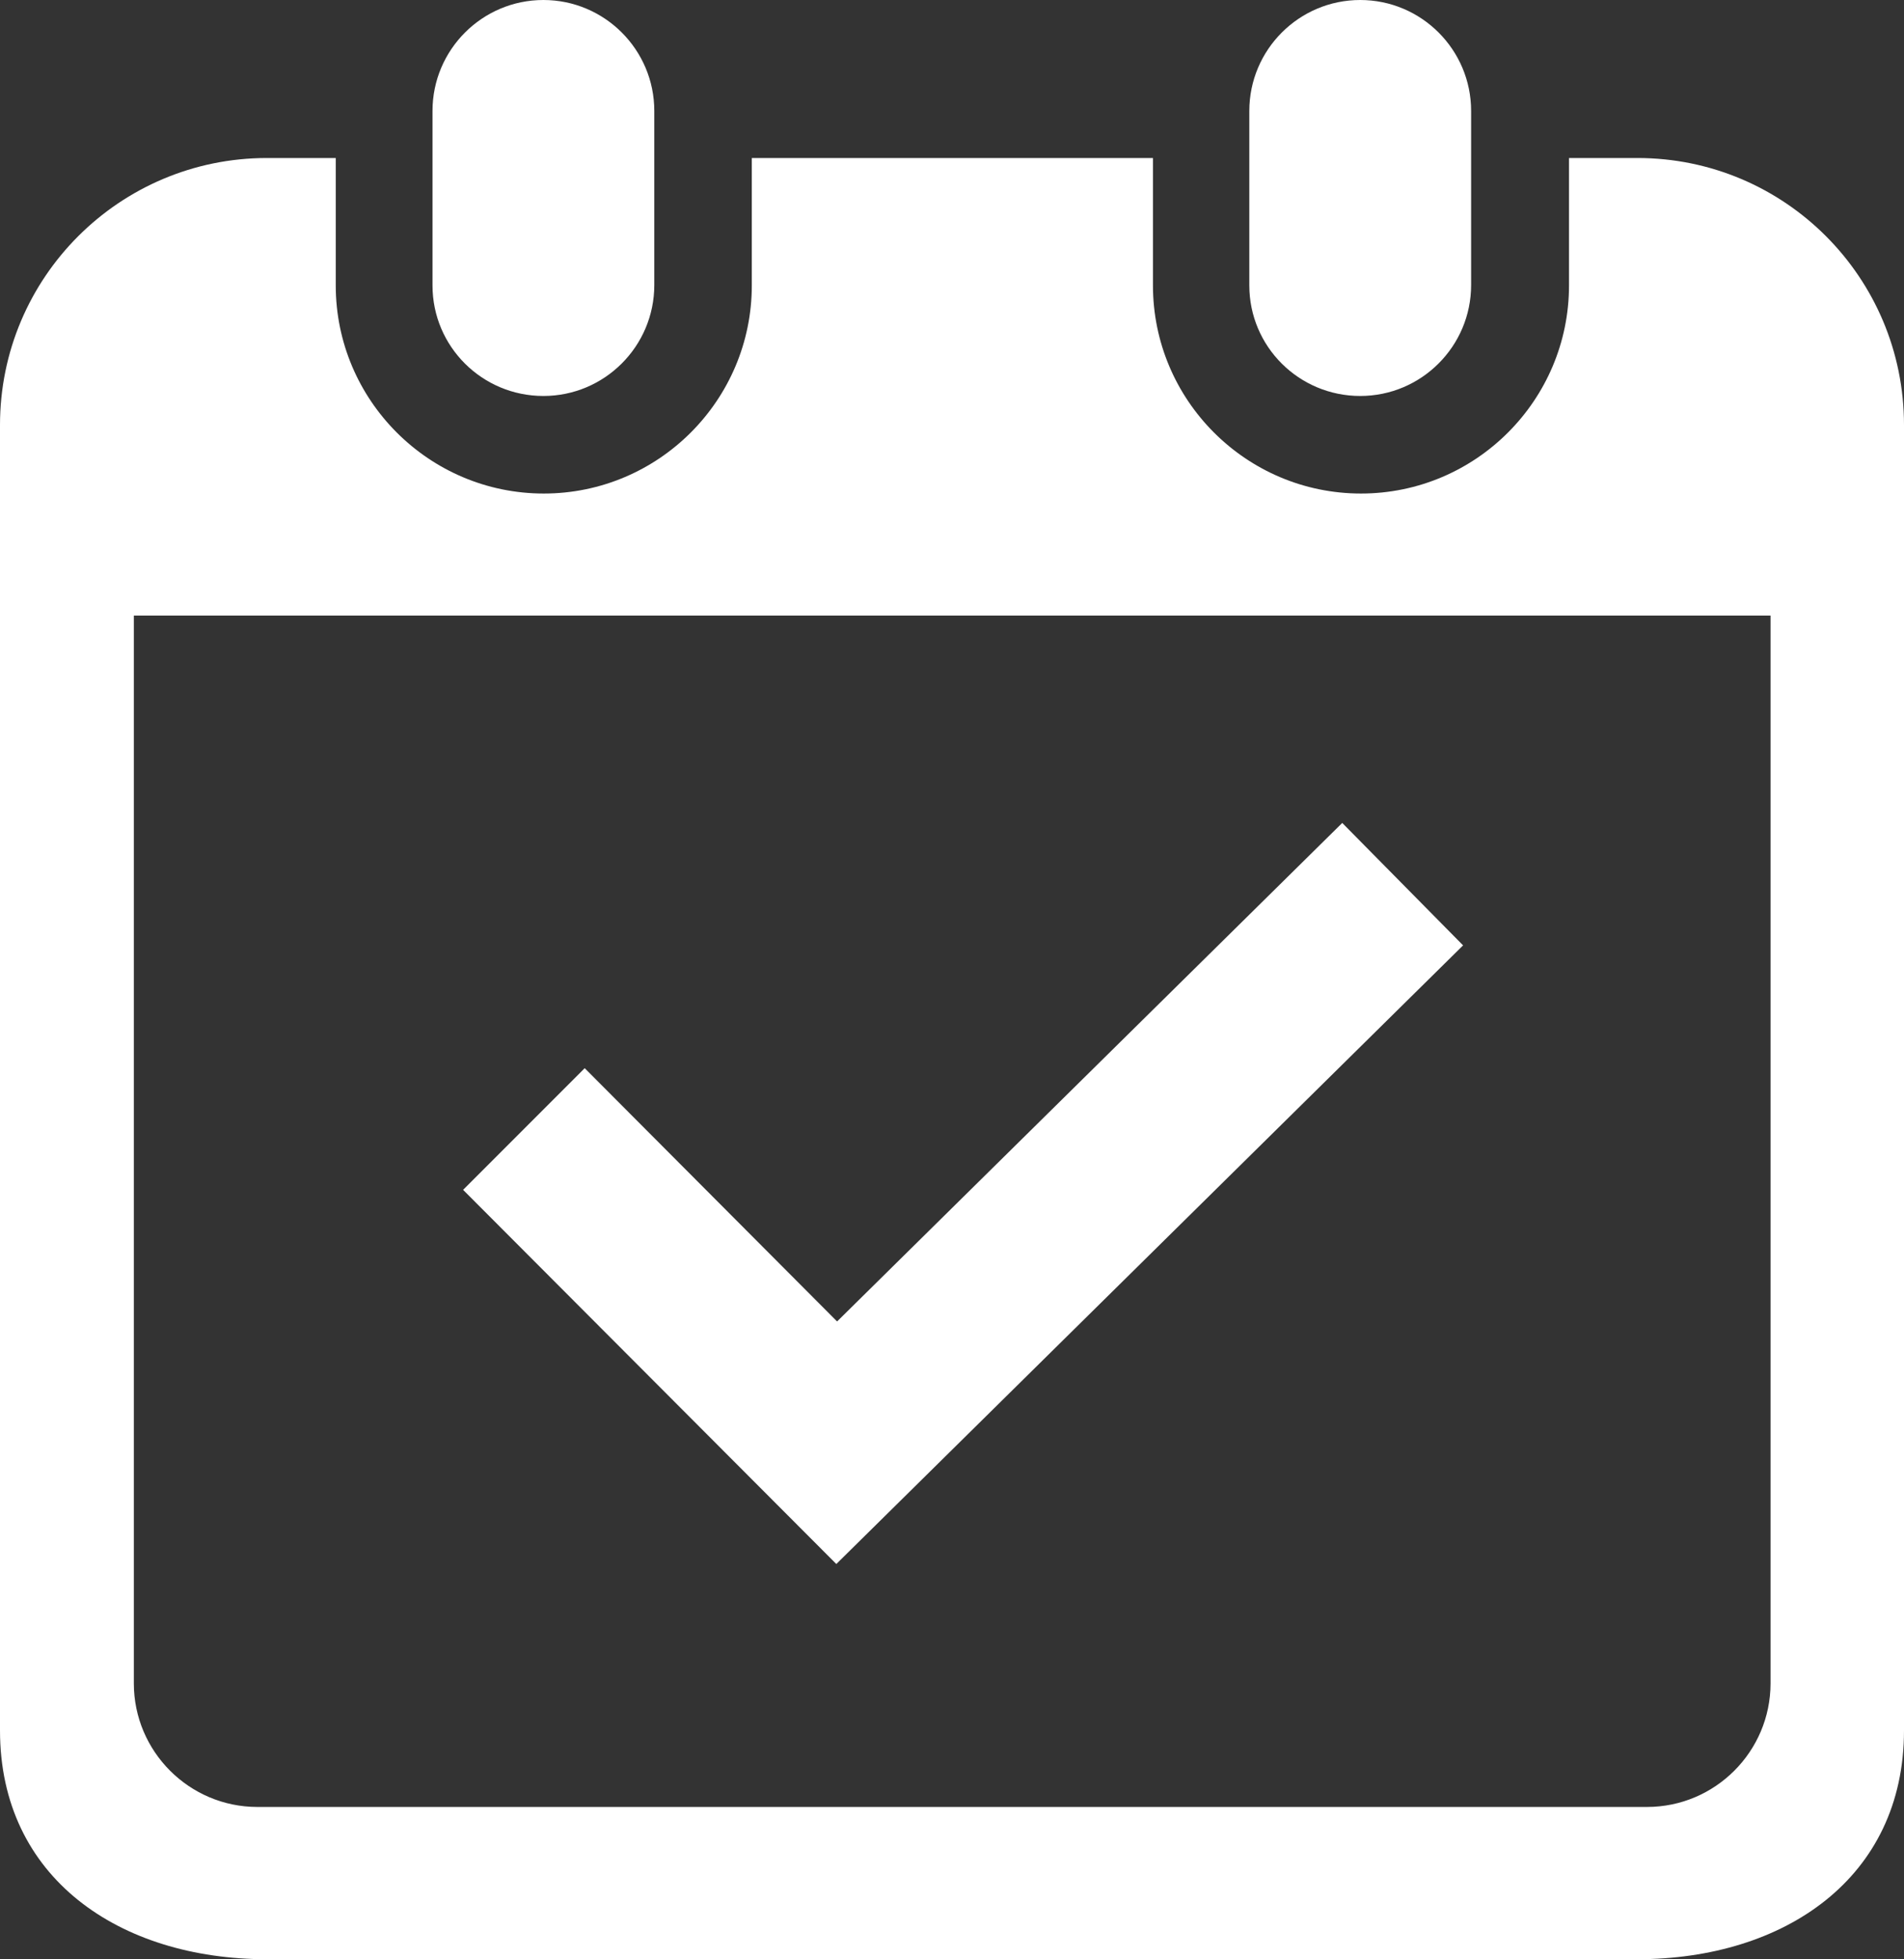 <?xml version="1.0" encoding="UTF-8"?><svg id="_レイヤー_2" xmlns="http://www.w3.org/2000/svg" viewBox="0 0 497.9 512.1"><rect x="0" y="0" width="497.9" height="512.1" fill="#333333" stroke="none"/><defs><style>.cls-1{fill:#fff;}</style></defs><g id="_x32_"><path class="cls-1" d="M142.1,103.5c16,0,29-13,29-29V29c0-16-13-29-29-29s-29,13-29,29v45.6c0,16,13,28.9,29,28.9Z"/><path class="cls-1" d="M355.7,103.5c16,0,29-13,29-29V29c0-16-13-29-29-29s-29,13-29,29v45.6c0,16,13,28.9,29,28.9Z"/><path class="cls-1" d="M428.2,41.3h-17.9v33.3c0,30-24.4,54.4-54.4,54.4s-54.4-24.4-54.4-54.4v-33.3h-104.9v33.3c0,30-24.4,54.4-54.4,54.4s-54.4-24.4-54.4-54.4v-33.3h-18C31.3,41.3,0,72.5,0,111.1v341.2c0,38.5,31.2,59.8,69.8,59.8h358.3c38.5,0,69.8-21.2,69.8-59.8V111.1c0-38.6-31.2-69.8-69.7-69.8ZM463,440c0,17.8-14.5,32.3-32.3,32.3H67.3c-17.8,0-32.3-14.5-32.3-32.3V160.9h428v279.1h0Z"/><polygon class="cls-1" points="218.7 408.8 121.1 311 152.9 279.2 218.9 345.4 351 215.1 382.6 247.1 218.7 408.8"/></g></svg>